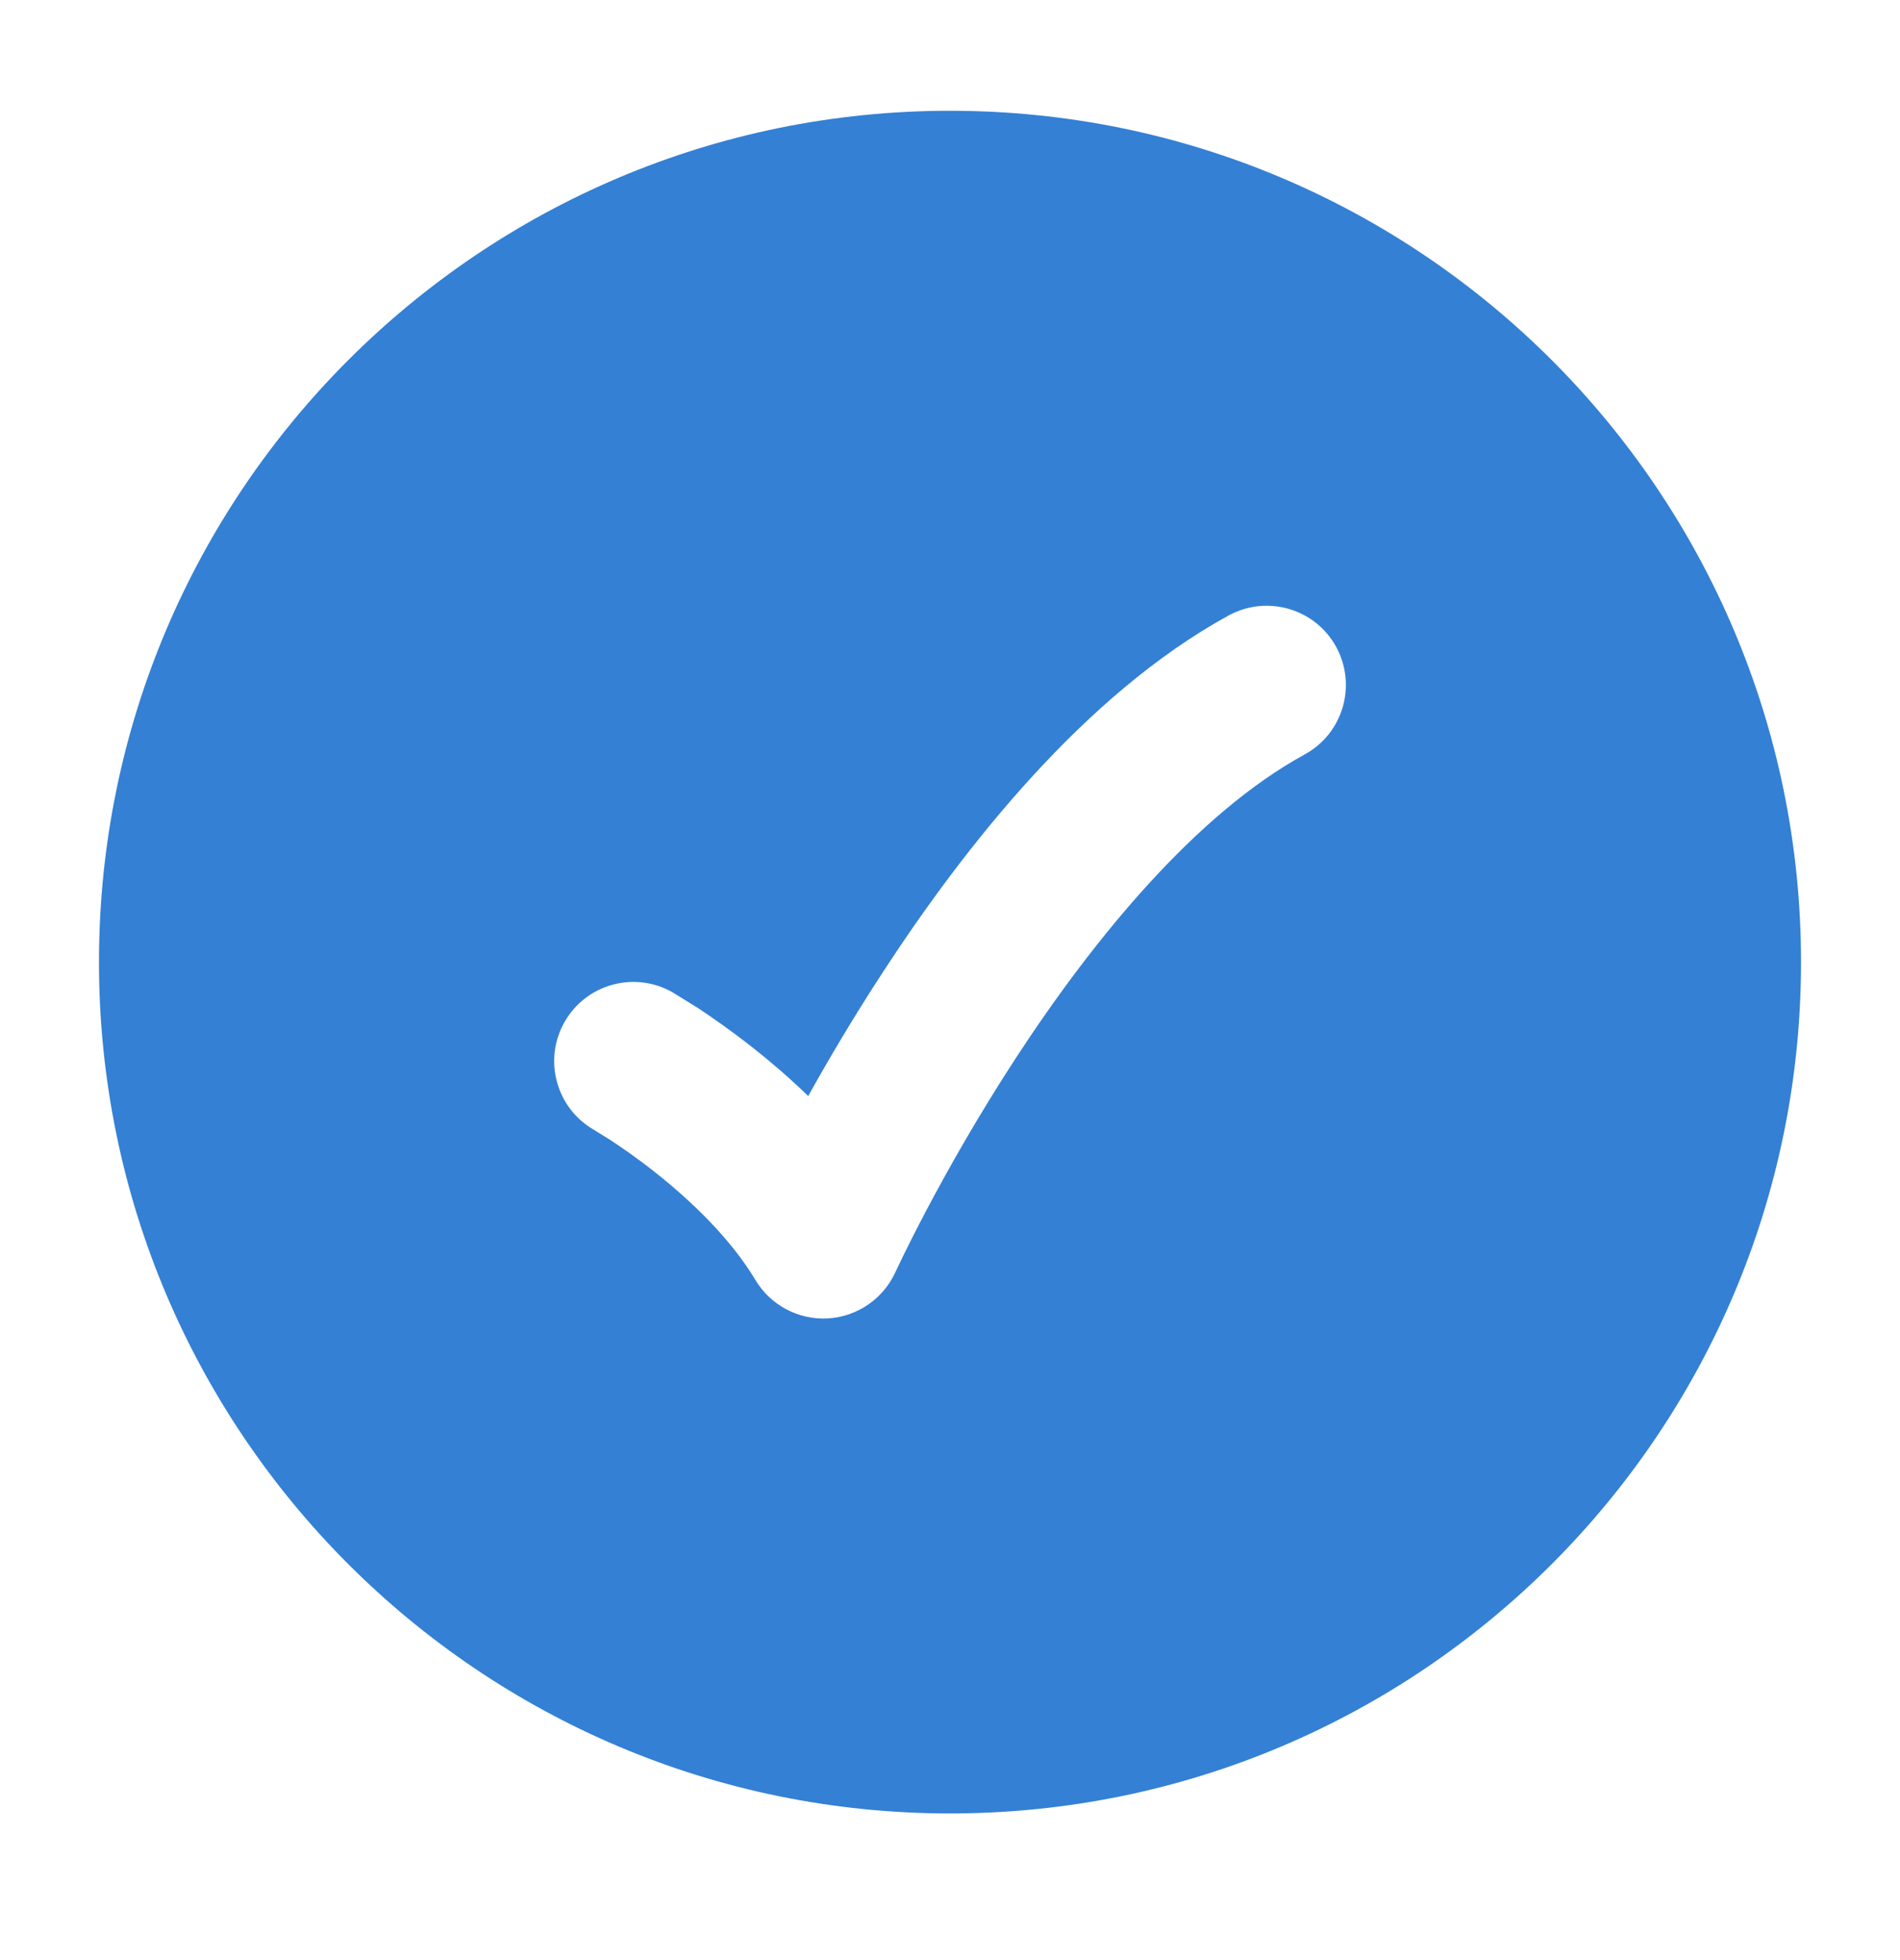 <svg xmlns="http://www.w3.org/2000/svg" width="32" height="33" viewBox="0 0 32 33" fill="none"><path fill-rule="evenodd" clip-rule="evenodd" d="M16 30.531C8.084 30.531 1.667 24.114 1.667 16.198C1.667 8.282 8.084 1.865 16 1.865C23.916 1.865 30.333 8.282 30.333 16.198C30.333 24.114 23.916 30.531 16 30.531ZM21.973 12.702C22.62 12.349 22.857 11.538 22.504 10.891C22.151 10.246 21.34 10.009 20.693 10.362C18.256 11.695 16.24 14.269 14.884 16.345C14.383 17.111 13.954 17.838 13.612 18.453C13.293 18.143 12.977 17.874 12.693 17.65C12.324 17.358 11.991 17.127 11.748 16.967L11.328 16.707C10.688 16.342 9.873 16.565 9.509 17.205C9.144 17.843 9.367 18.658 10.005 19.023L10.287 19.198C10.477 19.323 10.744 19.507 11.04 19.742C11.65 20.225 12.308 20.857 12.723 21.55C12.977 21.974 13.445 22.223 13.94 22.197C14.434 22.169 14.873 21.87 15.08 21.419L15.21 21.146C15.301 20.961 15.436 20.691 15.612 20.358C15.964 19.693 16.477 18.781 17.116 17.802C18.428 15.795 20.145 13.702 21.973 12.702Z" fill="#3480D4"></path></svg>